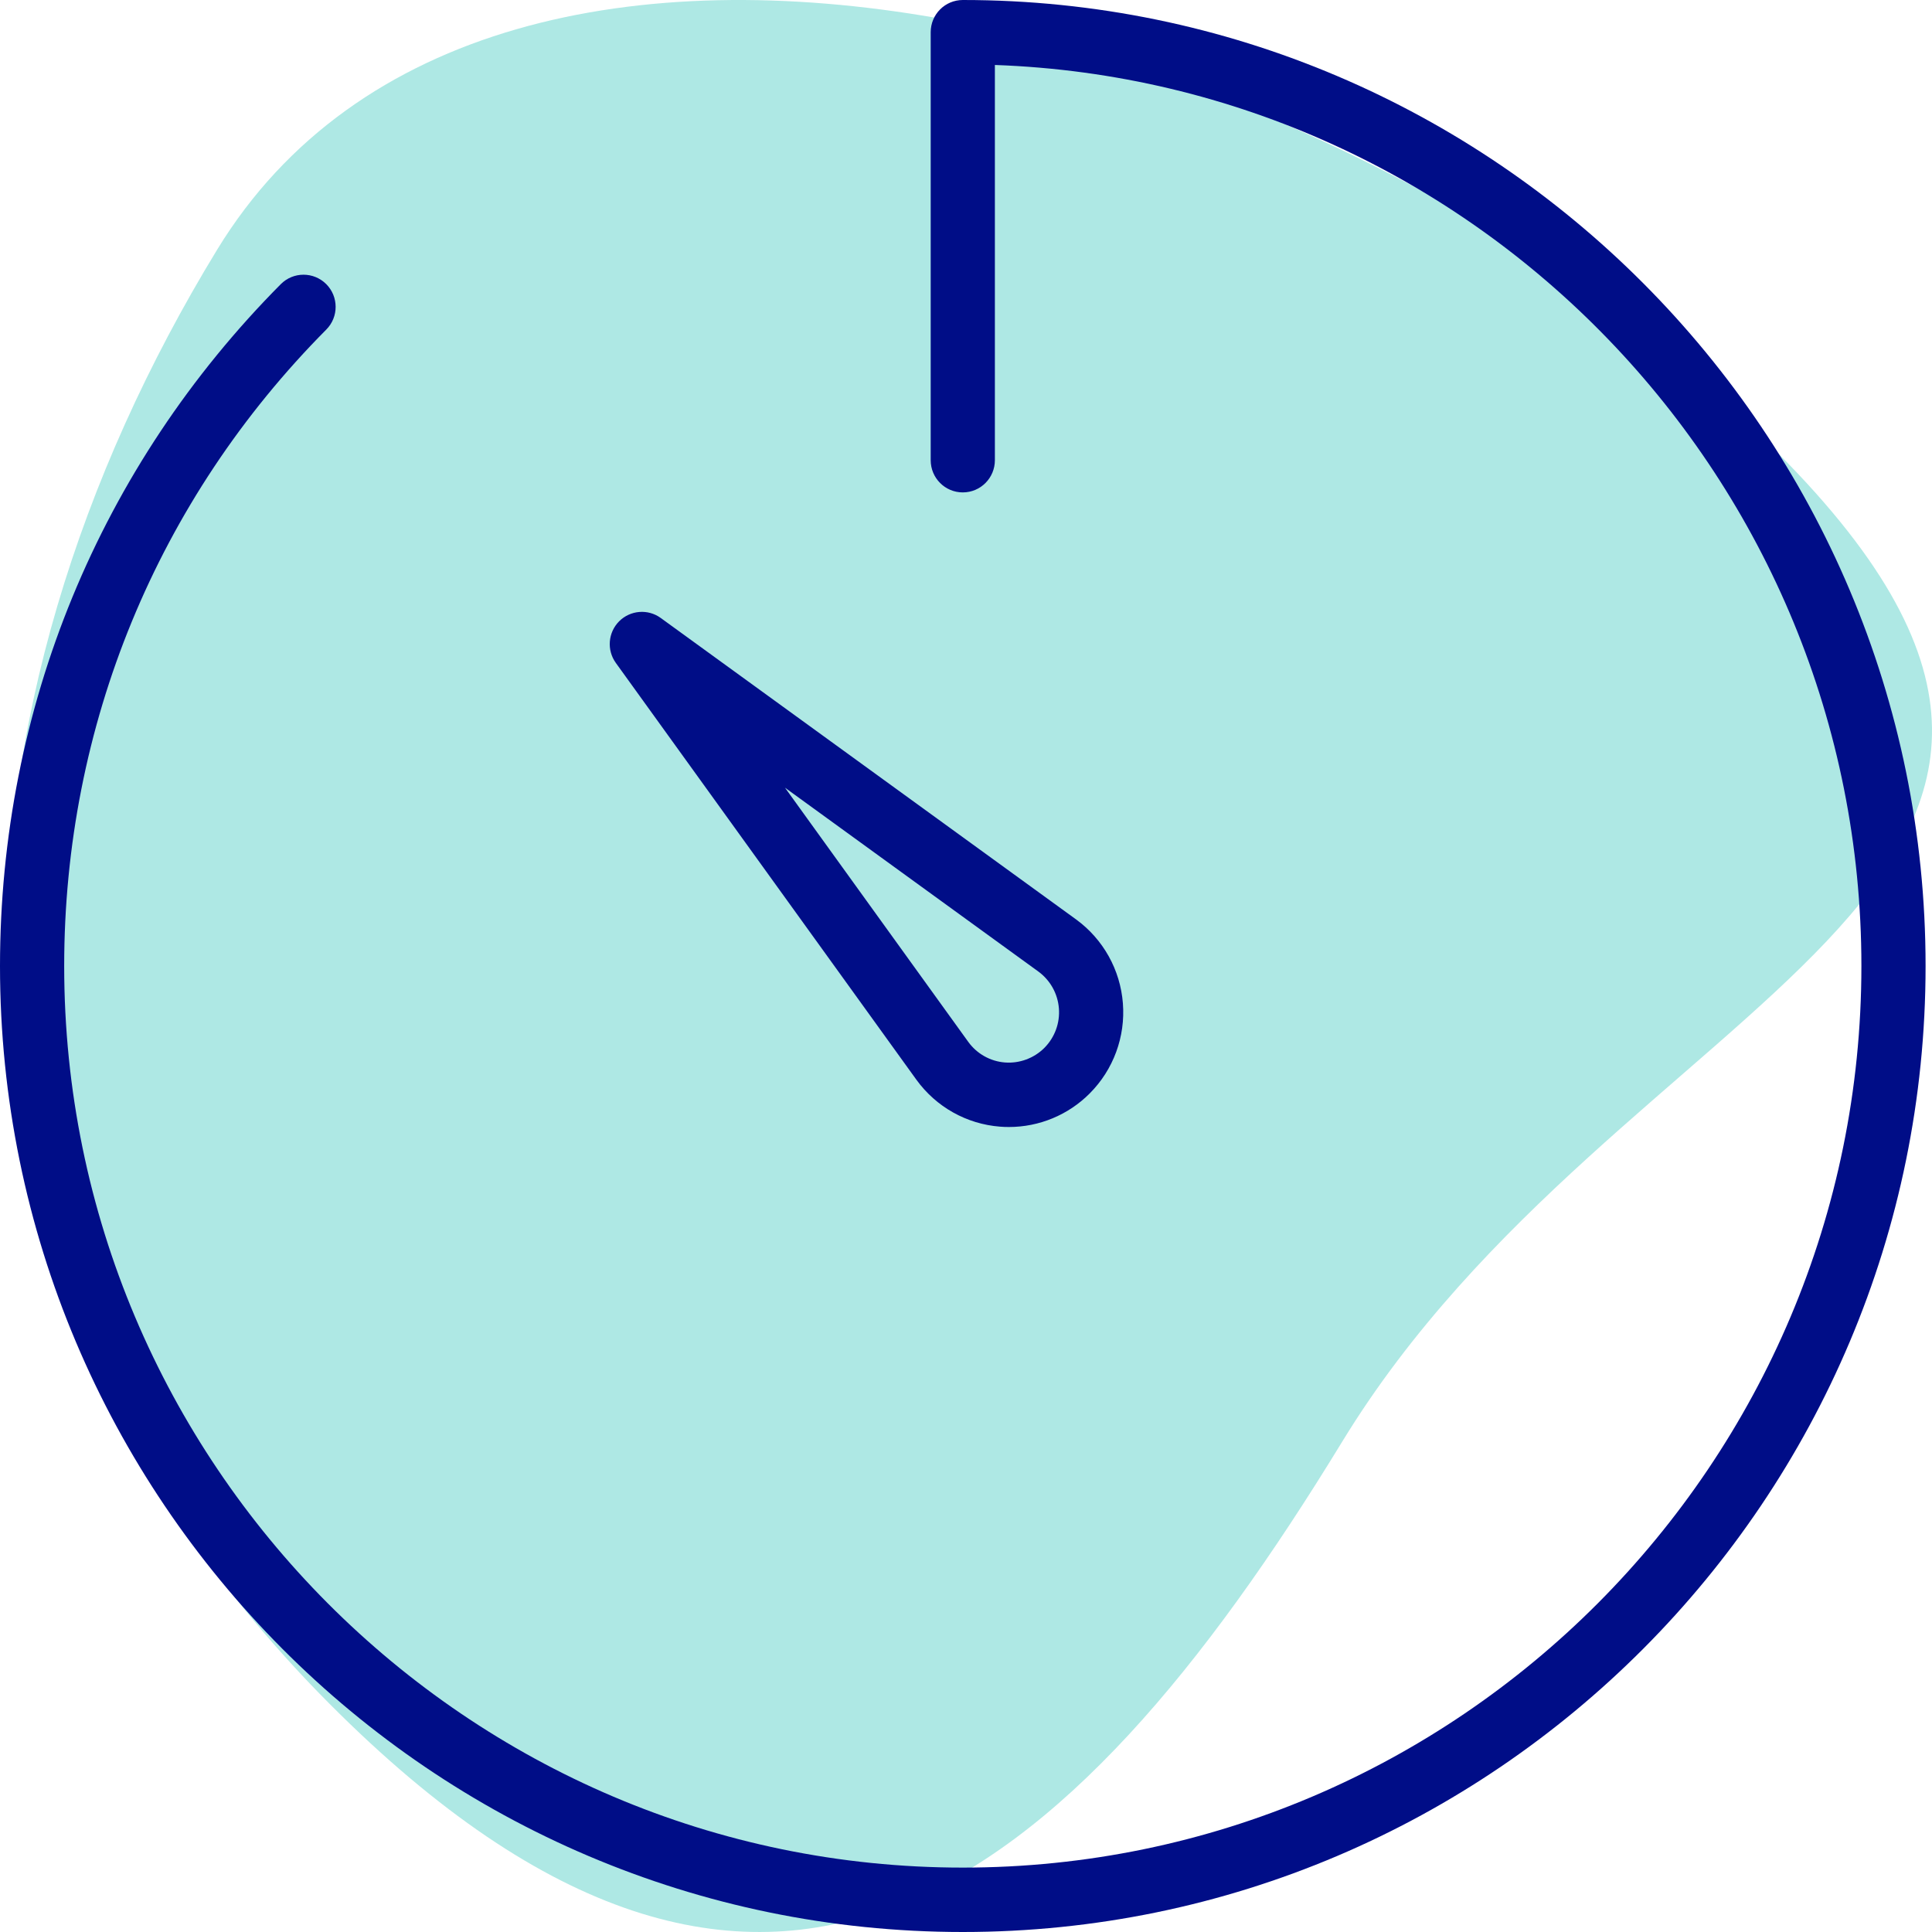 <?xml version="1.0" encoding="UTF-8"?> <svg xmlns="http://www.w3.org/2000/svg" width="300" height="300" viewBox="0 0 300 300" fill="none"> <path fill-rule="evenodd" clip-rule="evenodd" d="M208.41 223.873C165.549 294.101 118.67 332.307 51.196 264.592C-16.277 196.863 -9.13 108.978 33.731 38.749C76.593 -31.479 208.604 2.648 276.077 70.363C343.551 138.078 251.273 153.629 208.41 223.873Z" fill="#AEE8E4"></path> <path d="M149.502 0C146.746 0 144.518 2.235 144.518 5V71.46C144.518 74.225 146.746 76.46 149.502 76.46C152.257 76.46 154.485 74.225 154.485 71.46V10.09C229.131 12.73 289.037 74.48 289.037 150C289.037 227.195 226.44 290 149.502 290C72.563 290 9.967 227.195 9.967 150C9.967 112.7 24.419 77.605 50.661 51.18C52.61 49.22 52.6 46.06 50.651 44.11C48.698 42.17 45.548 42.17 43.605 44.12C15.483 72.43 0 110.035 0 150C0 232.71 67.066 300 149.502 300C231.937 300 299.003 232.71 299.003 150C299.003 67.29 231.937 0 149.502 0Z" fill="#000D87"></path> <path d="M142.299 167.661C145.359 171.886 150.089 174.541 155.276 174.946C155.74 174.986 156.203 175.001 156.662 175.001C161.356 175.001 165.871 173.141 169.215 169.781C172.888 166.096 174.766 161.001 174.363 155.796C173.959 150.591 171.313 145.846 167.092 142.766L102.587 95.951C100.613 94.521 97.877 94.741 96.143 96.471C94.409 98.211 94.195 100.951 95.625 102.936L142.299 167.661ZM161.236 150.861C163.085 152.211 164.246 154.296 164.426 156.581C164.605 158.861 163.778 161.096 162.168 162.716C160.554 164.331 158.286 165.156 156.049 164.981C153.776 164.806 151.698 163.636 150.363 161.796L121.892 122.311L161.236 150.861Z" fill="#000D87"></path> </svg> 